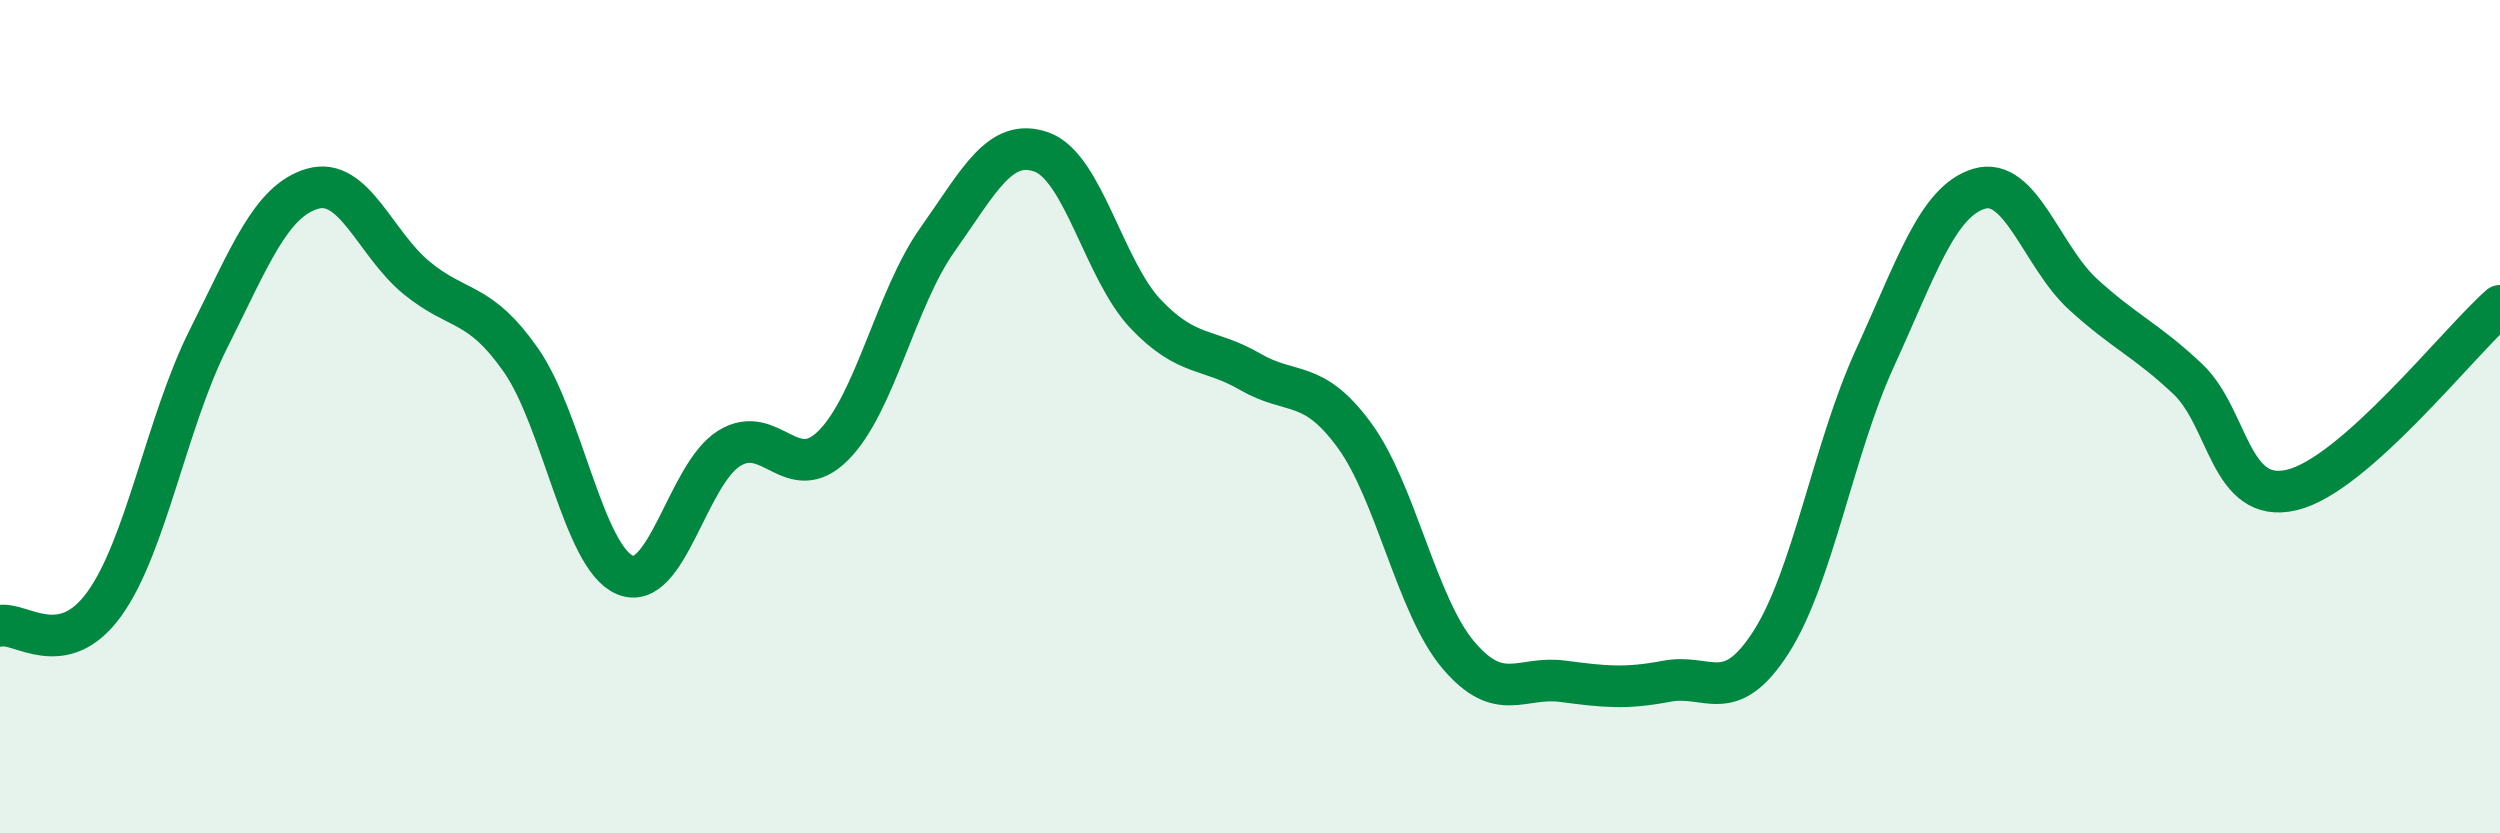 
    <svg width="60" height="20" viewBox="0 0 60 20" xmlns="http://www.w3.org/2000/svg">
      <path
        d="M 0,15.02 C 0.5,14.92 1.5,15.88 2.5,14.5 C 3.5,13.12 4,10.13 5,8.14 C 6,6.15 6.5,4.82 7.5,4.53 C 8.5,4.24 9,5.85 10,6.67 C 11,7.49 11.5,7.21 12.5,8.64 C 13.5,10.07 14,13.38 15,13.8 C 16,14.22 16.5,11.38 17.5,10.76 C 18.5,10.14 19,11.69 20,10.69 C 21,9.69 21.5,7.16 22.5,5.75 C 23.5,4.34 24,3.29 25,3.65 C 26,4.01 26.5,6.49 27.5,7.54 C 28.5,8.59 29,8.34 30,8.92 C 31,9.5 31.5,9.08 32.5,10.44 C 33.5,11.8 34,14.54 35,15.72 C 36,16.9 36.5,16.22 37.5,16.35 C 38.5,16.48 39,16.54 40,16.35 C 41,16.16 41.5,16.97 42.5,15.42 C 43.5,13.87 44,10.77 45,8.59 C 46,6.41 46.5,4.83 47.5,4.53 C 48.5,4.23 49,6.16 50,7.07 C 51,7.98 51.5,8.15 52.5,9.09 C 53.5,10.03 53.5,12.11 55,11.76 C 56.5,11.41 59,8.22 60,7.34L60 20L0 20Z"
        fill="#008740"
        opacity="0.1"
        stroke-linecap="round"
        stroke-linejoin="round"
      />
      <path
        d="M 0,15.02 C 0.5,14.92 1.5,15.88 2.5,14.5 C 3.5,13.12 4,10.13 5,8.14 C 6,6.15 6.5,4.82 7.5,4.53 C 8.5,4.24 9,5.85 10,6.67 C 11,7.49 11.5,7.21 12.5,8.64 C 13.5,10.07 14,13.38 15,13.8 C 16,14.22 16.5,11.38 17.5,10.76 C 18.5,10.14 19,11.69 20,10.69 C 21,9.69 21.5,7.16 22.5,5.75 C 23.5,4.34 24,3.29 25,3.65 C 26,4.01 26.5,6.49 27.5,7.54 C 28.5,8.59 29,8.34 30,8.92 C 31,9.5 31.5,9.08 32.5,10.44 C 33.5,11.8 34,14.54 35,15.72 C 36,16.9 36.5,16.22 37.5,16.35 C 38.5,16.48 39,16.54 40,16.35 C 41,16.16 41.5,16.97 42.5,15.42 C 43.5,13.87 44,10.77 45,8.59 C 46,6.41 46.5,4.83 47.5,4.53 C 48.5,4.23 49,6.16 50,7.07 C 51,7.98 51.5,8.15 52.5,9.09 C 53.5,10.03 53.5,12.11 55,11.76 C 56.5,11.41 59,8.22 60,7.34"
        stroke="#008740"
        stroke-width="1"
        fill="none"
        stroke-linecap="round"
        stroke-linejoin="round"
      />
    </svg>
  